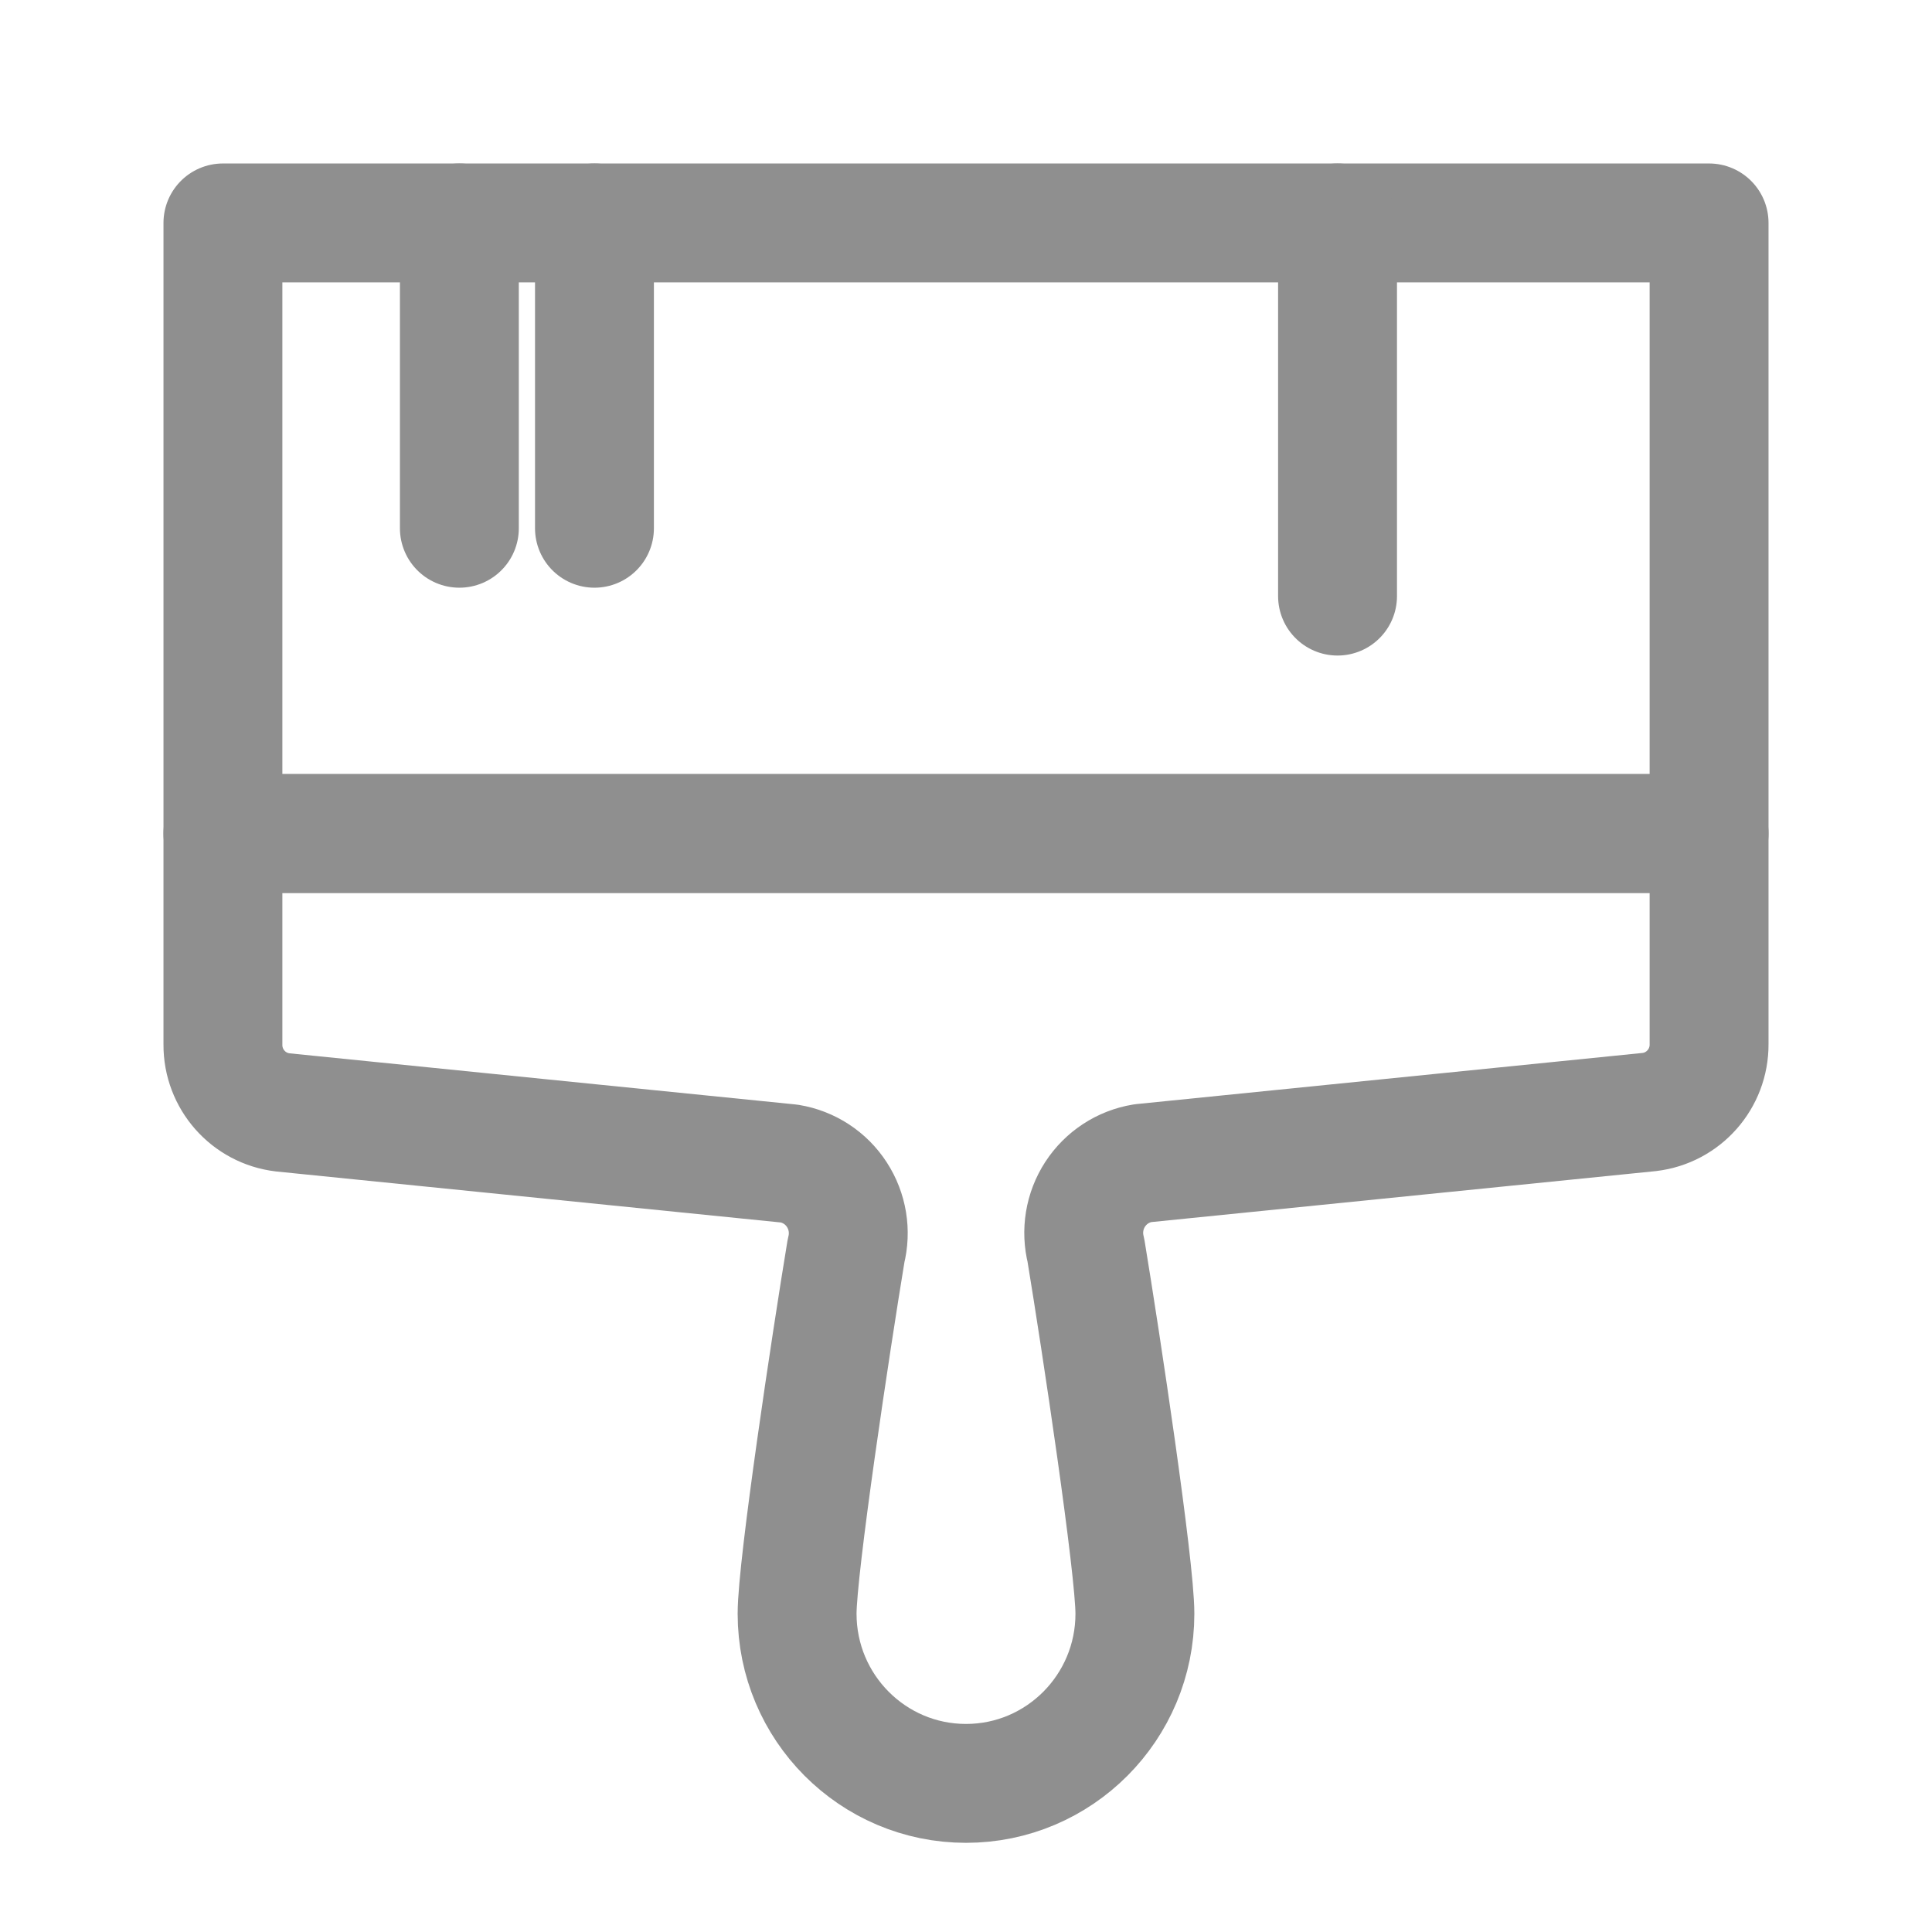 <?xml version="1.0" encoding="UTF-8"?><svg version="1.1" width="26px" height="26px" viewBox="0 0 26.0 26.0" xmlns="http://www.w3.org/2000/svg" xmlns:xlink="http://www.w3.org/1999/xlink"><defs><clipPath id="i0"><path d="M26,0 L26,26 L0,26 L0,0 L26,0 Z"></path></clipPath></defs><g clip-path="url(#i0)"><g transform="translate(3.0 3)"><g transform="translate(2.0315900201239856e-05 0.0)"><polygon points="0,0 20,0 20,8.217 0,8.217 0,0 0,0" stroke="#8F8F8F" stroke-width="1.6" fill="none" stroke-linecap="round" stroke-linejoin="round"></polygon></g><g transform="translate(0.0 8.217)"><path d="M20,0 L0,0 L0,2.84 C-0.003,3.306 0.344,3.699 0.805,3.753 L7.623,4.442 C7.885,4.485 8.117,4.636 8.262,4.86 C8.407,5.083 8.452,5.357 8.386,5.615 C8.182,6.848 7.727,9.87 7.727,10.5 C7.727,11.761 8.745,12.783 10,12.783 C11.255,12.783 12.273,11.761 12.273,10.5 C12.273,9.87 11.818,6.848 11.614,5.611 C11.548,5.352 11.593,5.078 11.738,4.855 C11.883,4.632 12.115,4.48 12.377,4.437 L19.195,3.748 C19.656,3.694 20.003,3.301 20,2.835 L20,0 Z" stroke="#8F8F8F" stroke-width="1.6" fill="none" stroke-linecap="round" stroke-linejoin="round"></path></g><g transform="translate(2.955 0.0)"><path d="M0.227,4.109 L0.227,0" stroke="#8F8F8F" stroke-width="1.6" fill="none" stroke-linecap="round" stroke-linejoin="round"></path></g><g transform="translate(4.773 0.0)"><path d="M0.227,4.109 L0.227,0" stroke="#8F8F8F" stroke-width="1.6" fill="none" stroke-linecap="round" stroke-linejoin="round"></path></g><g transform="translate(14.773 0.0)"><path d="M0.227,5.022 L0.227,0" stroke="#8F8F8F" stroke-width="1.6" fill="none" stroke-linecap="round" stroke-linejoin="round"></path></g></g></g></svg>